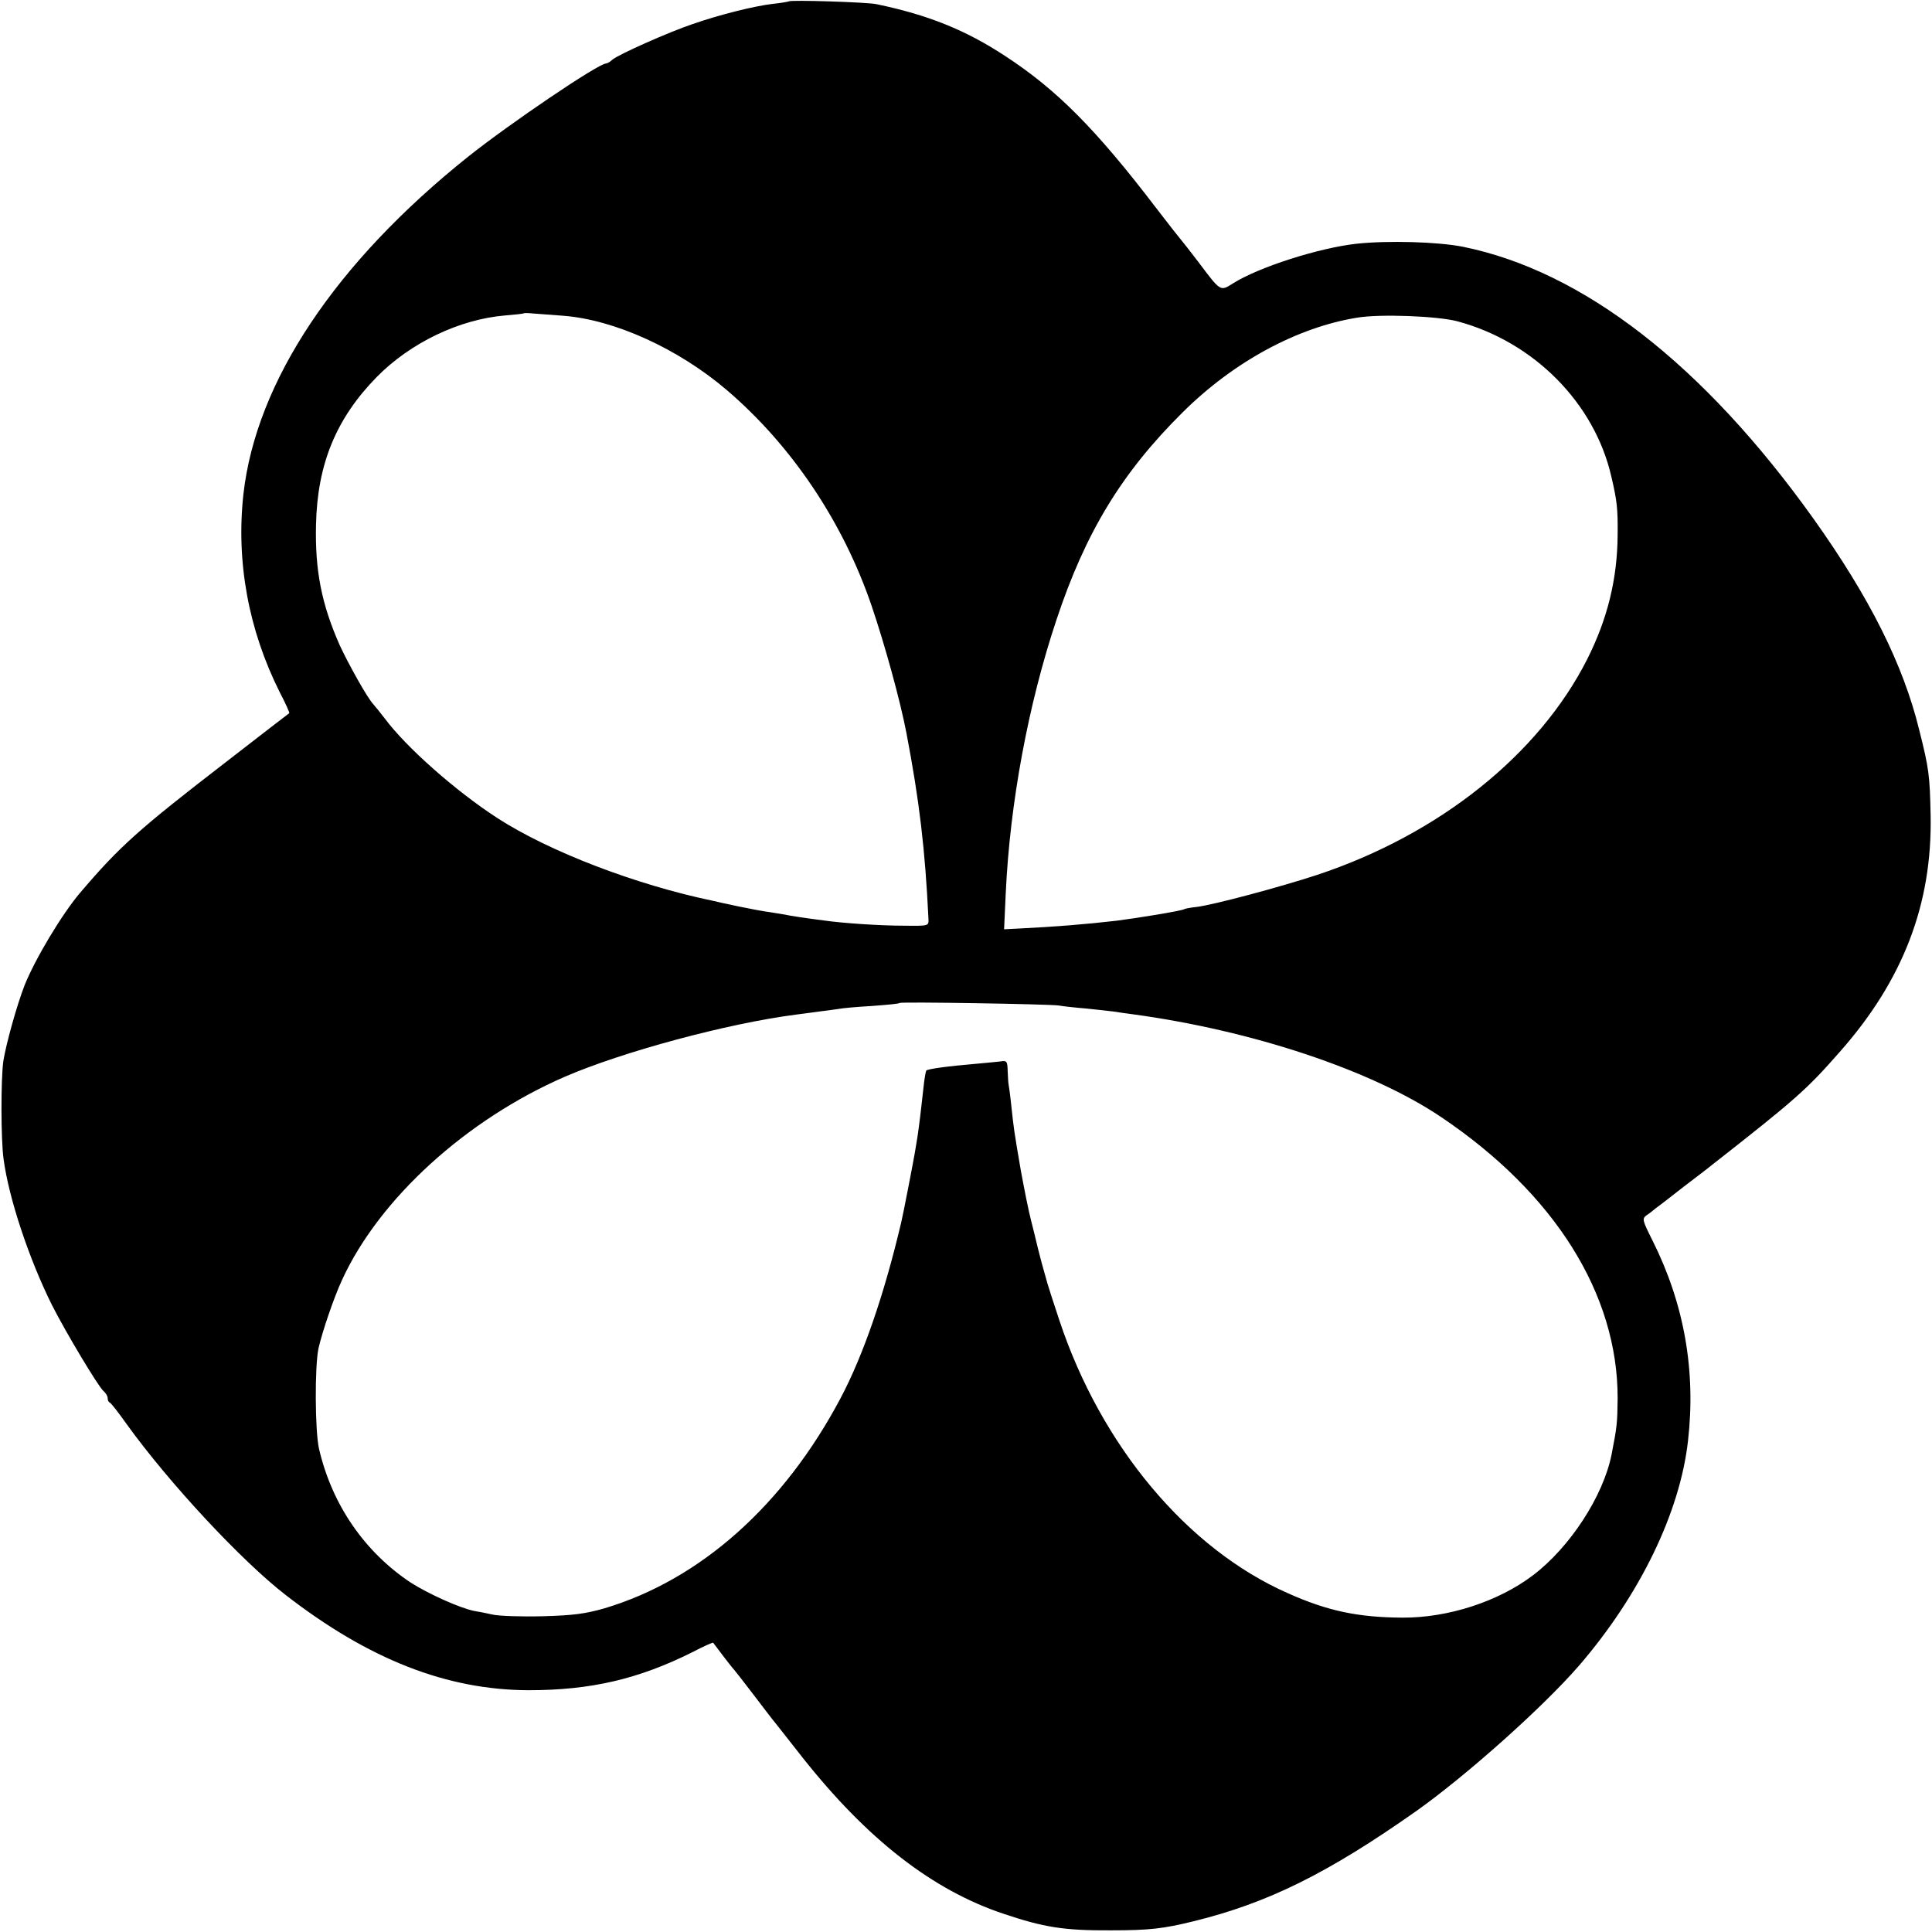 <?xml version="1.0" standalone="no"?>
<!DOCTYPE svg PUBLIC "-//W3C//DTD SVG 20010904//EN"
 "http://www.w3.org/TR/2001/REC-SVG-20010904/DTD/svg10.dtd">
<svg version="1.0" xmlns="http://www.w3.org/2000/svg"
 width="700pt" height="700pt" viewBox="0 0 700 700"
 preserveAspectRatio="xMidYMid meet">
<g transform="translate(0,700) scale(0.1,-0.1)"
fill="#000000" stroke="none">
<path d="M2858 6995 c-2 -1 -28 -6 -58 -9 -68 -8 -192 -39 -290 -73 -89 -30
-268 -110 -291 -129 -8 -8 -19 -14 -23 -14 -28 0 -348 -217 -499 -337 -482
-385 -769 -816 -815 -1223 -27 -245 18 -492 132 -719 21 -40 36 -74 34 -75 -2
-1 -104 -80 -228 -176 -319 -246 -386 -306 -530 -475 -66 -78 -162 -238 -201
-335 -28 -72 -67 -212 -77 -275 -9 -65 -9 -284 1 -355 19 -142 92 -361 175
-528 49 -97 168 -296 187 -312 8 -7 15 -18 15 -25 0 -8 3 -15 8 -17 4 -1 32
-37 61 -78 155 -215 416 -495 576 -619 302 -234 584 -344 880 -345 225 0 398
40 594 138 40 21 74 36 75 34 7 -10 71 -94 76 -98 3 -3 34 -43 70 -90 36 -47
70 -92 77 -100 6 -8 52 -65 100 -127 235 -297 471 -481 729 -567 146 -49 218
-61 389 -60 140 0 190 6 300 33 269 66 487 174 809 401 180 128 457 375 587
525 220 255 366 555 395 815 29 254 -14 496 -128 724 -38 76 -39 80 -22 93 11
7 26 19 34 26 9 6 54 41 100 77 47 36 92 70 100 77 305 239 345 274 466 412
229 259 335 535 329 856 -3 146 -6 170 -41 309 -58 238 -180 481 -383 766
-399 559 -836 898 -1271 986 -91 18 -270 23 -384 11 -137 -15 -356 -85 -449
-144 -46 -29 -44 -30 -123 75 -32 42 -61 79 -64 82 -3 3 -44 55 -90 115 -219
287 -361 430 -548 552 -143 94 -279 149 -467 188 -31 7 -311 16 -317 10z
m-818 -1139 c186 -14 417 -119 593 -269 235 -201 421 -477 525 -782 48 -141
104 -345 126 -460 47 -246 68 -422 80 -675 1 -25 1 -25 -89 -24 -84 0 -222 9
-290 19 -57 7 -130 18 -140 21 -5 1 -30 5 -55 9 -25 3 -76 13 -115 21 -38 8
-80 17 -91 20 -280 58 -595 179 -782 300 -151 98 -330 256 -408 361 -16 21
-35 44 -41 51 -21 21 -91 147 -122 214 -66 149 -90 271 -86 438 5 219 73 384
220 534 122 124 299 209 465 223 36 3 66 6 68 8 1 1 17 1 35 -1 17 -1 66 -5
107 -8z m3240 -20 c277 -74 497 -296 558 -562 21 -89 24 -118 23 -212 -1 -160
-37 -305 -110 -450 -175 -346 -536 -635 -979 -782 -134 -44 -373 -108 -436
-116 -21 -2 -42 -6 -45 -8 -8 -6 -174 -33 -246 -42 -112 -13 -226 -22 -349
-28 l-58 -3 6 131 c15 324 81 683 184 991 105 316 236 532 457 751 184 183
415 308 632 343 82 14 291 6 363 -13z m-1445 -2479 c17 -3 62 -8 100 -11 39
-4 84 -9 100 -11 17 -3 48 -7 70 -10 434 -59 865 -203 1116 -372 412 -277 641
-642 640 -1020 -1 -88 -2 -101 -22 -203 -30 -151 -151 -336 -284 -437 -126
-96 -309 -155 -474 -154 -161 1 -271 24 -416 89 -364 161 -675 533 -826 986
-22 66 -42 128 -44 136 -2 8 -12 42 -21 75 -9 33 -17 67 -19 75 -2 8 -10 43
-19 77 -9 34 -25 115 -37 180 -26 151 -26 155 -35 238 -4 39 -9 73 -10 78 -1
4 -2 25 -3 46 -1 37 -3 39 -28 35 -16 -2 -53 -5 -83 -8 -106 -9 -180 -19 -184
-25 -2 -3 -7 -31 -10 -61 -3 -30 -9 -77 -12 -105 -3 -27 -8 -61 -10 -75 -2
-14 -7 -41 -10 -60 -6 -35 -42 -222 -49 -250 -61 -259 -137 -480 -219 -635
-206 -389 -508 -658 -855 -762 -70 -20 -113 -26 -226 -29 -77 -2 -158 1 -180
6 -22 5 -52 11 -66 13 -51 10 -165 61 -231 103 -167 111 -285 282 -332 484
-15 64 -16 300 -2 365 14 61 55 182 85 247 135 295 451 582 808 737 208 90
589 193 838 225 22 3 63 8 90 12 28 3 58 8 67 9 9 2 61 7 115 10 54 4 100 8
102 11 5 5 537 -4 576 -9z"/>
</g>
</svg>
